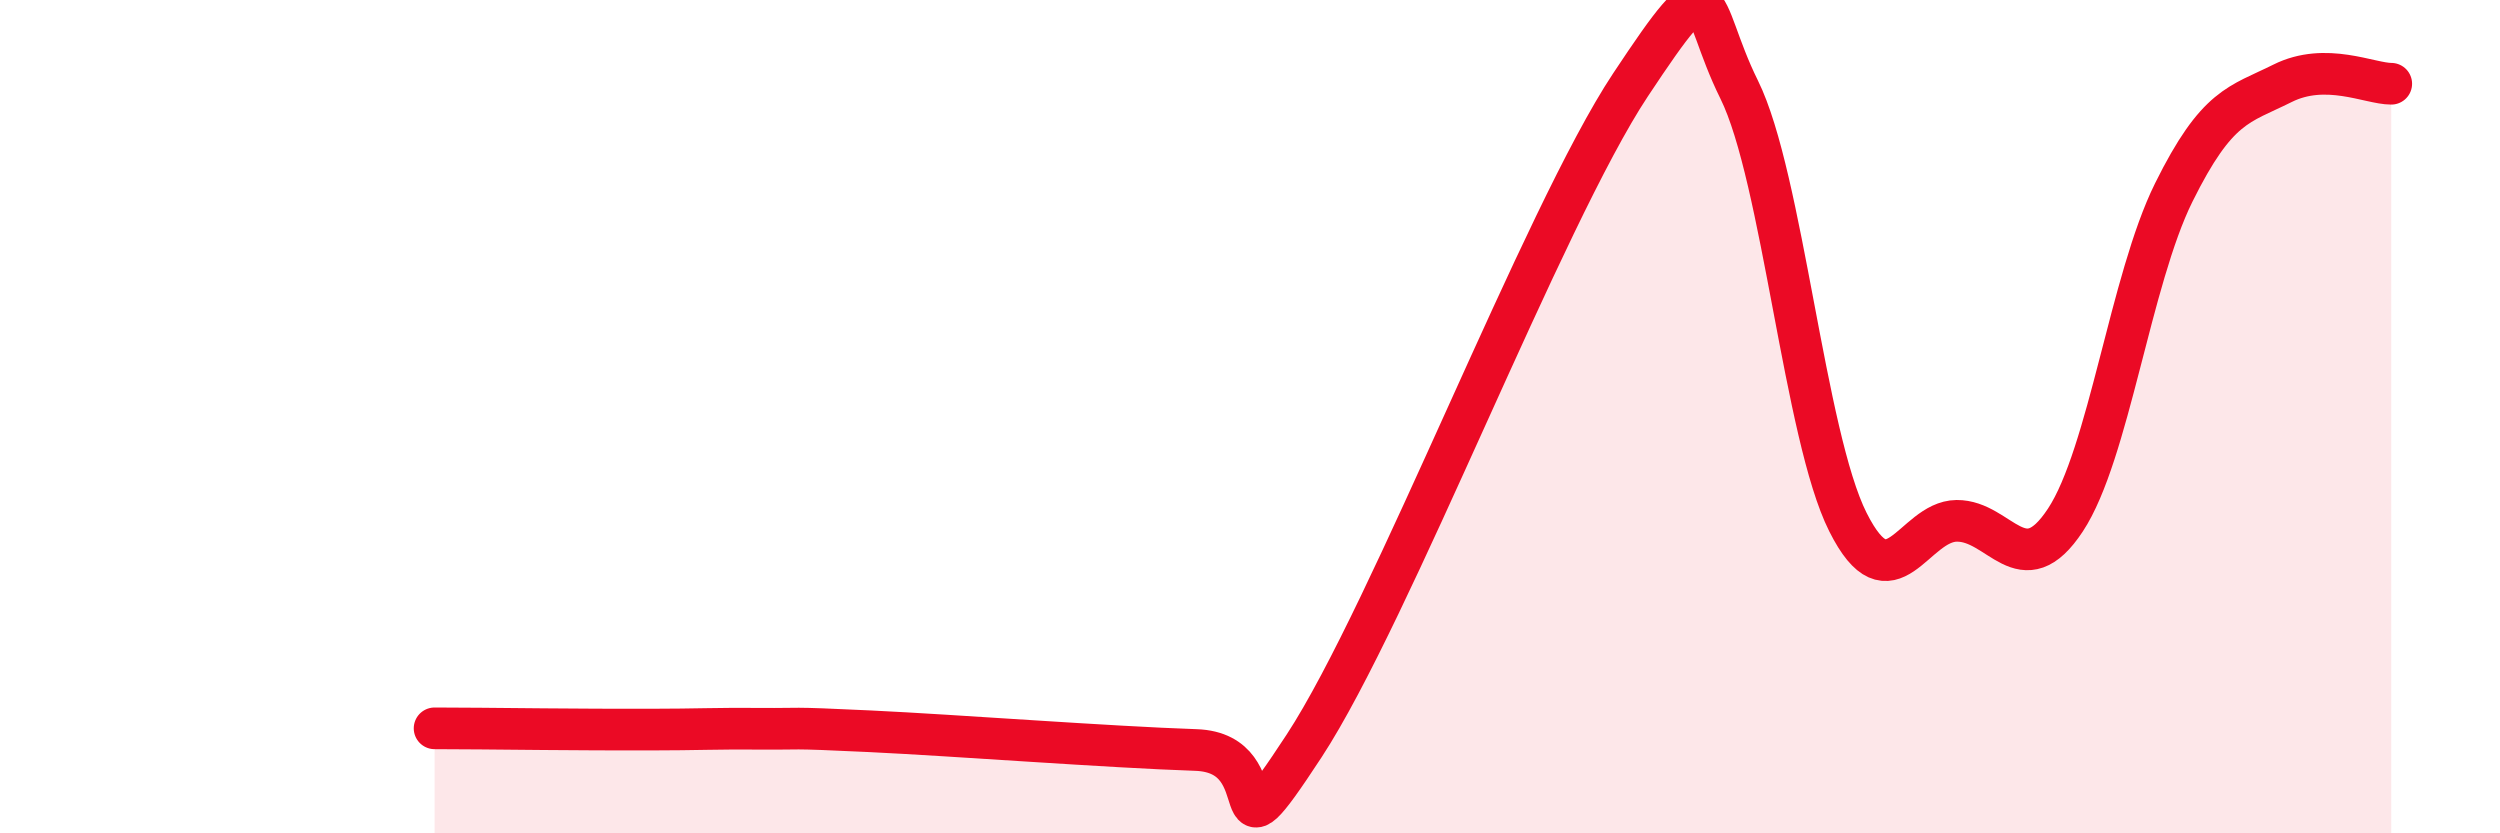 
    <svg width="60" height="20" viewBox="0 0 60 20" xmlns="http://www.w3.org/2000/svg">
      <path
        d="M 10.43,17.48 C 10.95,17.48 12,17.49 13.04,17.5 C 14.08,17.51 14.61,17.51 15.65,17.51 C 16.69,17.51 17.22,17.48 18.26,17.49 C 19.3,17.5 18.78,17.45 20.87,17.55 C 22.96,17.65 26.61,17.93 28.7,18 C 30.79,18.07 29.21,21.09 31.3,17.9 C 33.39,14.71 37.04,5.19 39.13,2.04 C 41.22,-1.11 40.7,0.05 41.74,2.15 C 42.78,4.25 43.31,10.46 44.35,12.53 C 45.39,14.6 45.92,12.51 46.96,12.5 C 48,12.49 48.53,14.06 49.57,12.48 C 50.61,10.9 51.13,6.72 52.17,4.62 C 53.21,2.52 53.74,2.52 54.78,2 C 55.82,1.48 56.87,2.01 57.39,2.01L57.39 20L10.43 20Z"
        fill="#EB0A25"
        opacity="0.1"
        stroke-linecap="round"
        stroke-linejoin="round"
      />
      <path
        d="M 10.43,17.48 C 10.95,17.48 12,17.49 13.04,17.5 C 14.08,17.51 14.61,17.51 15.65,17.51 C 16.69,17.51 17.22,17.48 18.26,17.49 C 19.3,17.5 18.78,17.45 20.87,17.55 C 22.96,17.65 26.61,17.93 28.7,18 C 30.79,18.07 29.21,21.09 31.3,17.9 C 33.39,14.71 37.04,5.19 39.13,2.04 C 41.22,-1.11 40.7,0.05 41.74,2.15 C 42.78,4.25 43.31,10.46 44.35,12.53 C 45.39,14.6 45.92,12.51 46.96,12.5 C 48,12.49 48.53,14.06 49.57,12.48 C 50.61,10.9 51.13,6.72 52.17,4.62 C 53.21,2.52 53.74,2.52 54.78,2 C 55.82,1.48 56.87,2.01 57.39,2.01"
        stroke="#EB0A25"
        stroke-width="1"
        fill="none"
        stroke-linecap="round"
        stroke-linejoin="round"
      />
    </svg>
  